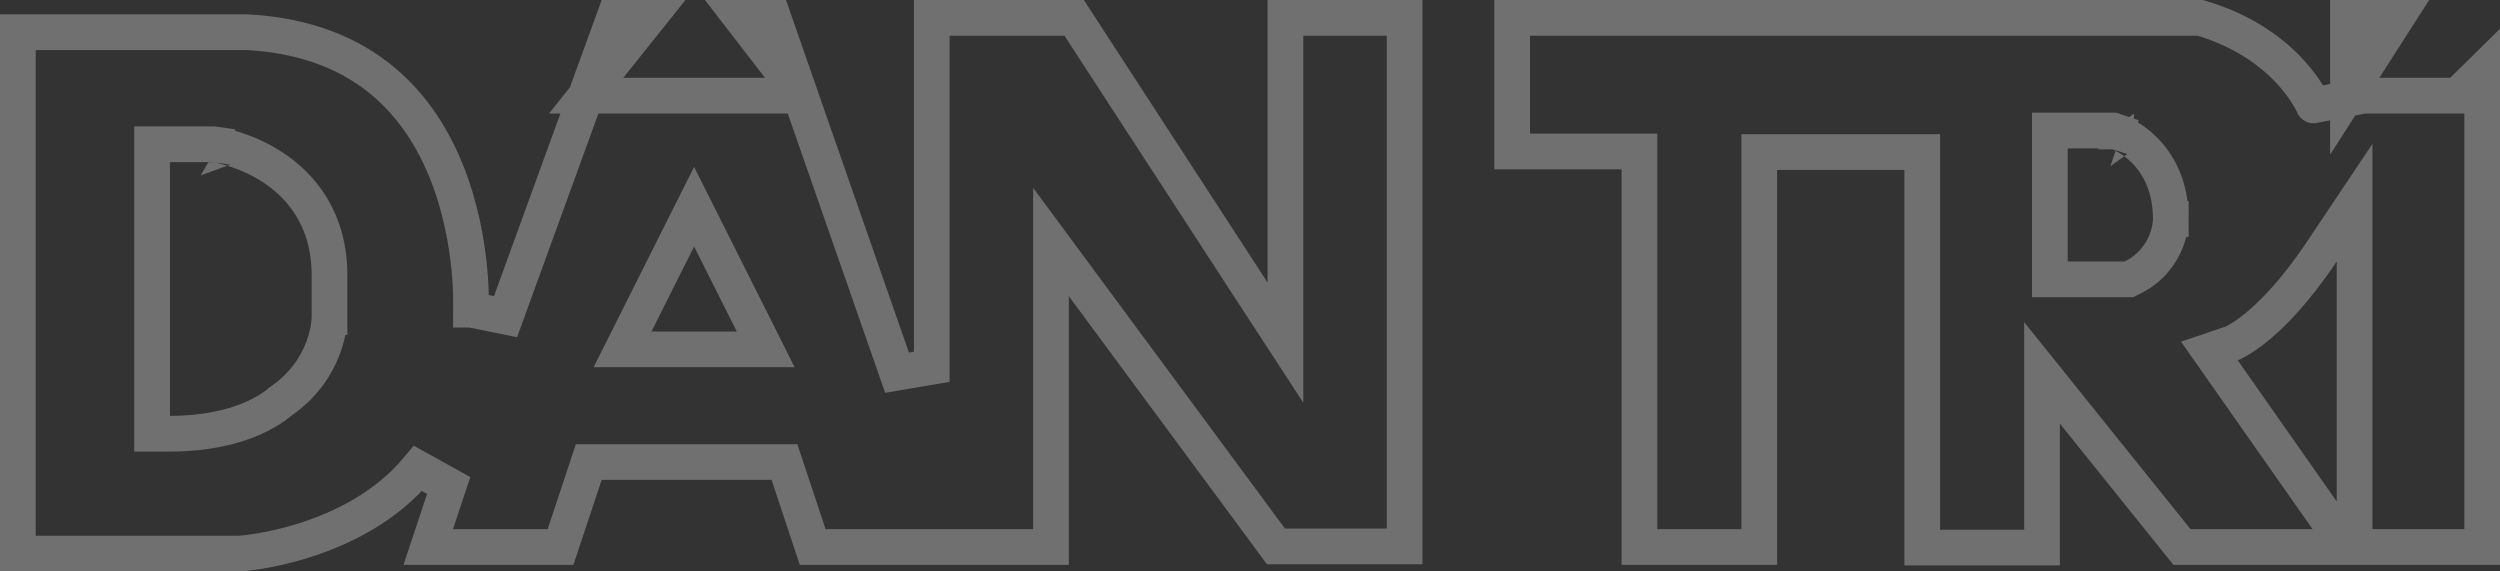 <svg width="70" height="16" viewBox="0 0 70 16" fill="none" xmlns="http://www.w3.org/2000/svg">
<rect x="0" y="0" width="70" height="16" fill="#333333" stroke="none"/>
<g opacity="0.3">
<path d="M29.427 8.293V15.316H22.755L22.079 13.279L21.965 12.937H21.604H16.846H16.485L16.372 13.279L15.695 15.316H11.991L12.563 13.594L11.704 13.117C10.805 14.197 9.568 14.798 8.526 15.127C8.009 15.291 7.55 15.385 7.221 15.438C7.057 15.464 6.927 15.48 6.839 15.489C6.795 15.494 6.761 15.497 6.74 15.499L6.724 15.5H0.5V0.902H6.93C8.611 0.995 9.818 1.526 10.694 2.247C11.578 2.974 12.154 3.919 12.528 4.875C12.903 5.833 13.068 6.785 13.139 7.503C13.175 7.86 13.186 8.157 13.189 8.361C13.19 8.464 13.19 8.543 13.188 8.596C13.188 8.622 13.187 8.642 13.187 8.654L13.186 8.668L13.186 8.67L13.186 8.67V8.67C13.186 8.67 13.186 8.67 13.188 8.67L14.155 8.866L17.197 0.5H18.153L17.061 1.866L16.412 2.678H17.451H21.419H22.412L25.117 10.435L26.089 10.27V0.5H30.076L35.072 8.181L35.992 9.593V7.908V0.5H39.329V15.299H35.727L30.329 7.996L29.427 6.776V8.293ZM21.815 1.872L20.756 0.5H21.653L22.392 2.619L21.815 1.872ZM7.817 11.272C7.826 11.265 7.834 11.258 7.841 11.251C8.519 10.793 8.868 10.217 9.044 9.749C9.133 9.513 9.179 9.305 9.202 9.152C9.213 9.076 9.219 9.013 9.222 8.966C9.224 8.943 9.225 8.924 9.225 8.909L9.226 8.891L9.226 8.884L9.226 8.882L9.226 8.881L9.226 8.88C9.226 8.88 9.226 8.88 8.726 8.88H9.226V7.707C9.226 6.12 8.414 5.184 7.609 4.666C7.215 4.413 6.824 4.259 6.534 4.169C6.388 4.123 6.265 4.093 6.176 4.074C6.132 4.065 6.096 4.058 6.071 4.053C6.058 4.051 6.047 4.049 6.039 4.048L6.029 4.046L6.026 4.046L6.024 4.046L6.024 4.046C6.024 4.046 6.023 4.045 5.952 4.54L6.023 4.045L5.988 4.04H5.952H4.758H4.258V4.54V11.644V12.144H4.758C5.818 12.144 6.581 11.933 7.091 11.708C7.345 11.595 7.535 11.48 7.665 11.389C7.73 11.343 7.781 11.303 7.817 11.272ZM17.795 9.057L17.431 9.782H18.242H20.629H21.439L21.076 9.057L19.882 6.678L19.435 5.788L18.988 6.678L17.795 9.057Z" stroke="white"/>
<path d="M68.606 2.678H68.81L68.956 2.534L69.501 1.998V15.316H65.928V14.04V7.321V5.675L65.012 7.043C64.247 8.187 63.588 8.839 63.136 9.199C62.911 9.379 62.736 9.487 62.625 9.547C62.57 9.578 62.53 9.596 62.508 9.606C62.504 9.608 62.5 9.609 62.497 9.61C62.493 9.612 62.49 9.613 62.489 9.614L61.861 9.826L62.245 10.373L65.019 14.327L65.712 15.316H61.095L58.067 11.549L57.177 10.441V11.862V15.332H53.823V4.758V4.258H53.323H49.759H49.259V4.758V15.316H45.904V4.741V4.241H45.404H42.34V0.5H61.608C62.858 0.868 63.652 1.492 64.133 2.016C64.379 2.283 64.544 2.526 64.646 2.699C64.698 2.785 64.733 2.853 64.754 2.897C64.765 2.918 64.772 2.934 64.776 2.944L64.779 2.952L64.779 2.951L64.779 2.95C64.779 2.95 64.779 2.95 64.781 2.95L65.743 2.764V2.678H66.622H68.606ZM65.743 0.5H67.103L66.201 1.908L65.743 2.623V0.5ZM59.493 7.821H59.613L59.72 7.767C60.244 7.5 60.514 7.098 60.649 6.761C60.715 6.596 60.748 6.447 60.765 6.337C60.774 6.282 60.778 6.236 60.781 6.201C60.782 6.184 60.782 6.169 60.783 6.157L60.783 6.142L60.783 6.136L60.783 6.134L60.783 6.133L60.783 6.132C60.783 6.132 60.783 6.132 60.283 6.132L60.783 6.132C60.783 5.202 60.425 4.583 60.039 4.199C59.852 4.011 59.663 3.886 59.519 3.806C59.447 3.765 59.385 3.736 59.339 3.716C59.316 3.706 59.296 3.698 59.281 3.693L59.262 3.685L59.255 3.683L59.252 3.682L59.25 3.682L59.25 3.681C59.249 3.681 59.249 3.681 59.09 4.155L59.249 3.681L59.172 3.655H59.09H57.896H57.396V4.155V7.321V7.821H57.896H59.493ZM64.78 2.952C64.78 2.953 64.78 2.953 64.78 2.952L64.78 2.952Z" stroke="white"/>
</g>
</svg>
